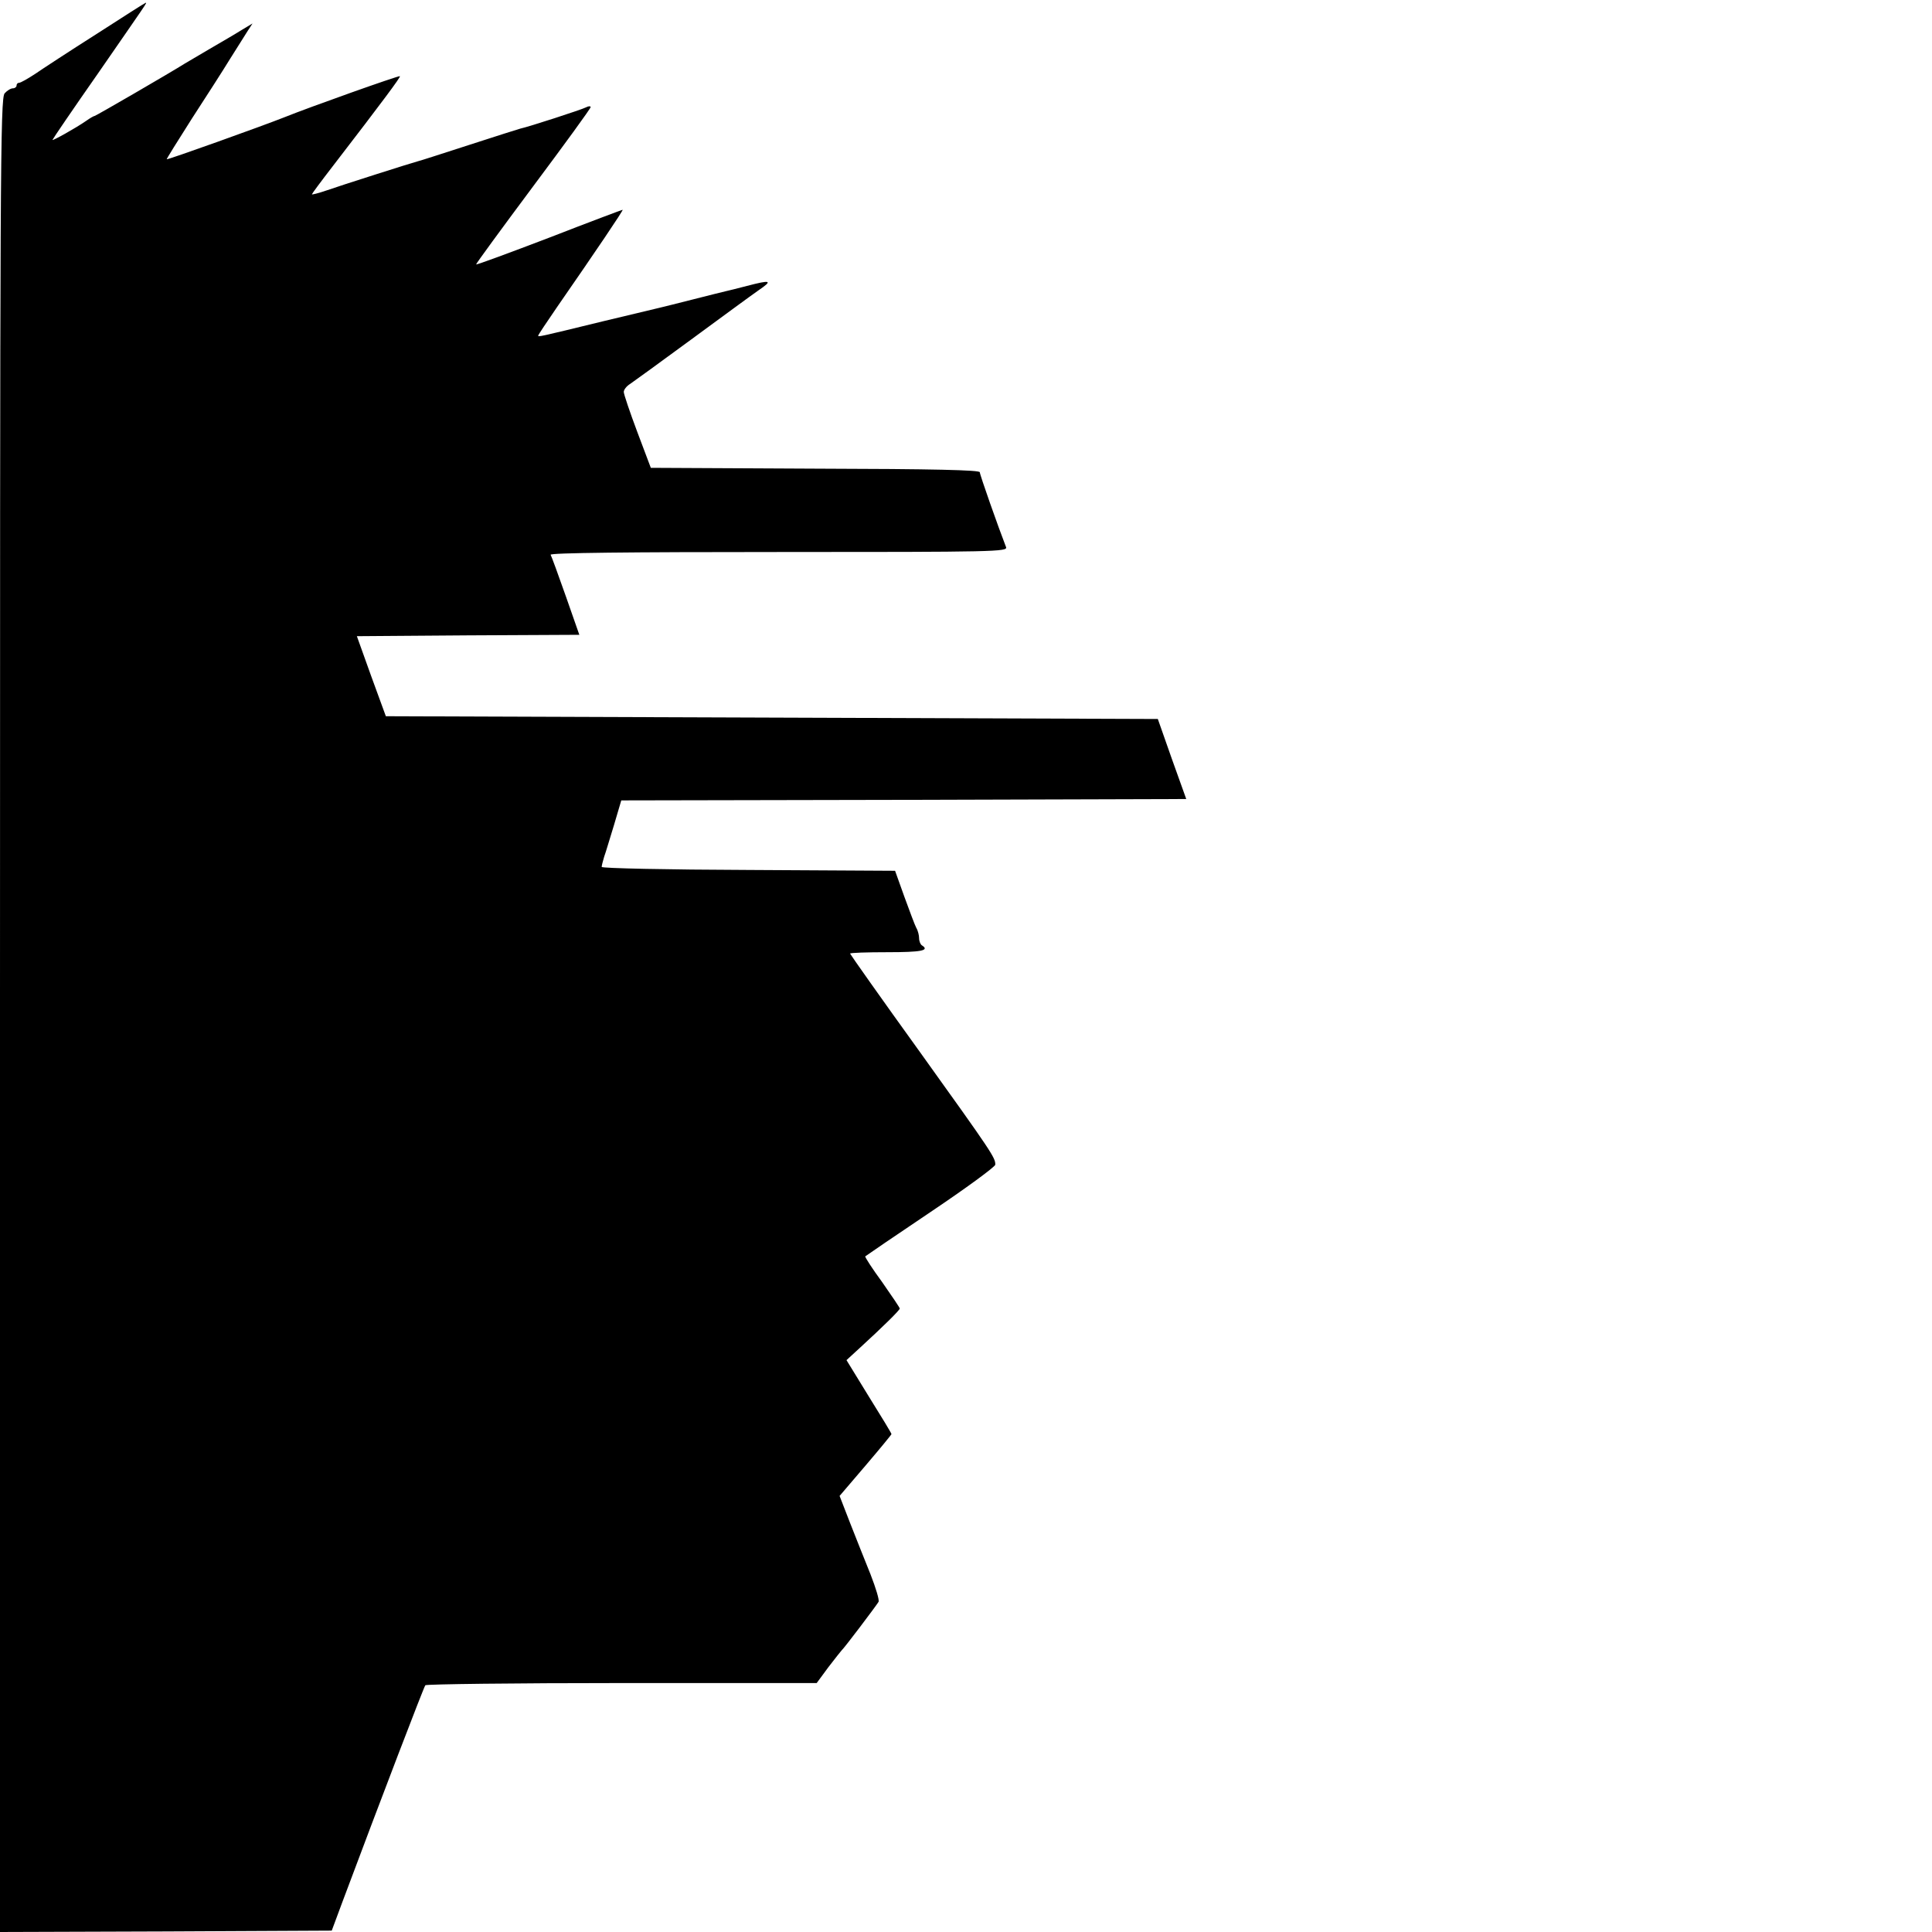 <?xml version="1.0" standalone="no"?>
<!DOCTYPE svg PUBLIC "-//W3C//DTD SVG 20010904//EN"
 "http://www.w3.org/TR/2001/REC-SVG-20010904/DTD/svg10.dtd">
<svg version="1.0" xmlns="http://www.w3.org/2000/svg"
 width="700pt" height="700pt" viewBox="0 0 700 700"
 preserveAspectRatio="xMidYMid meet">
<g transform="translate(0,700) scale(0.1,-0.1)"
fill="#000000" stroke="none">
<path d="M350 6877 c-96 -61 -197 -127 -223 -145 -26 -17 -52 -32 -58 -32 -5
0 -9 -4 -9 -10 0 -5 -6 -10 -13 -10 -8 0 -21 -8 -30 -18 -16 -17 -17 -263 -17
-3340 l0 -3322 601 2 601 3 39 105 c143 382 294 776 300 784 4 4 325 8 713 8
l705 0 42 57 c24 31 45 58 48 61 8 6 125 161 134 176 4 6 -10 51 -29 100 -20
49 -53 133 -74 186 l-38 98 94 110 c52 61 94 112 94 114 0 3 -37 64 -82 136
l-81 132 49 45 c84 77 144 136 144 142 0 3 -29 46 -64 96 -36 49 -63 91 -61
93 2 2 109 75 237 161 128 86 233 163 234 171 1 25 -11 43 -272 407 -140 194
-254 356 -254 358 0 3 61 5 135 5 123 0 155 6 125 25 -5 3 -10 15 -10 26 0 10
-4 27 -10 37 -5 9 -24 60 -43 112 l-34 95 -531 3 c-293 1 -532 6 -532 11 0 4
4 21 9 37 6 16 21 68 36 116 l26 88 1023 2 1024 3 -52 145 -51 145 -1399 5
-1398 5 -53 145 -52 145 403 3 403 2 -49 140 c-27 77 -52 145 -55 150 -4 7
285 10 825 10 789 0 832 1 825 18 -28 72 -95 262 -95 271 0 8 -166 12 -596 13
l-596 3 -49 130 c-27 72 -49 137 -49 145 0 8 10 21 23 29 12 8 111 80 220 160
109 80 219 161 245 179 53 36 46 39 -42 16 -33 -9 -68 -17 -76 -19 -8 -2 -62
-15 -120 -30 -58 -15 -112 -28 -120 -30 -8 -2 -100 -24 -205 -49 -237 -58
-235 -57 -235 -52 0 3 31 49 68 103 138 199 242 353 238 353 -2 0 -122 -45
-266 -101 -144 -55 -263 -99 -265 -97 -1 2 92 129 206 282 115 154 209 283
209 288 0 4 -8 4 -17 -1 -15 -8 -209 -71 -238 -77 -5 -1 -89 -28 -185 -59 -96
-31 -179 -58 -185 -59 -20 -5 -281 -88 -332 -106 -29 -10 -53 -16 -53 -14 0 2
34 48 75 101 184 239 247 324 244 327 -4 3 -330 -113 -419 -149 -78 -31 -424
-155 -426 -152 -1 1 40 67 91 147 52 80 115 178 140 219 26 41 54 86 63 100
l17 26 -40 -24 c-22 -14 -74 -44 -115 -68 -41 -24 -82 -48 -90 -53 -54 -34
-323 -190 -327 -190 -3 0 -17 -8 -31 -18 -39 -27 -122 -73 -122 -69 0 2 74
111 165 241 177 256 178 256 173 256 -2 0 -82 -51 -178 -113z"/>
</g>
</svg>
